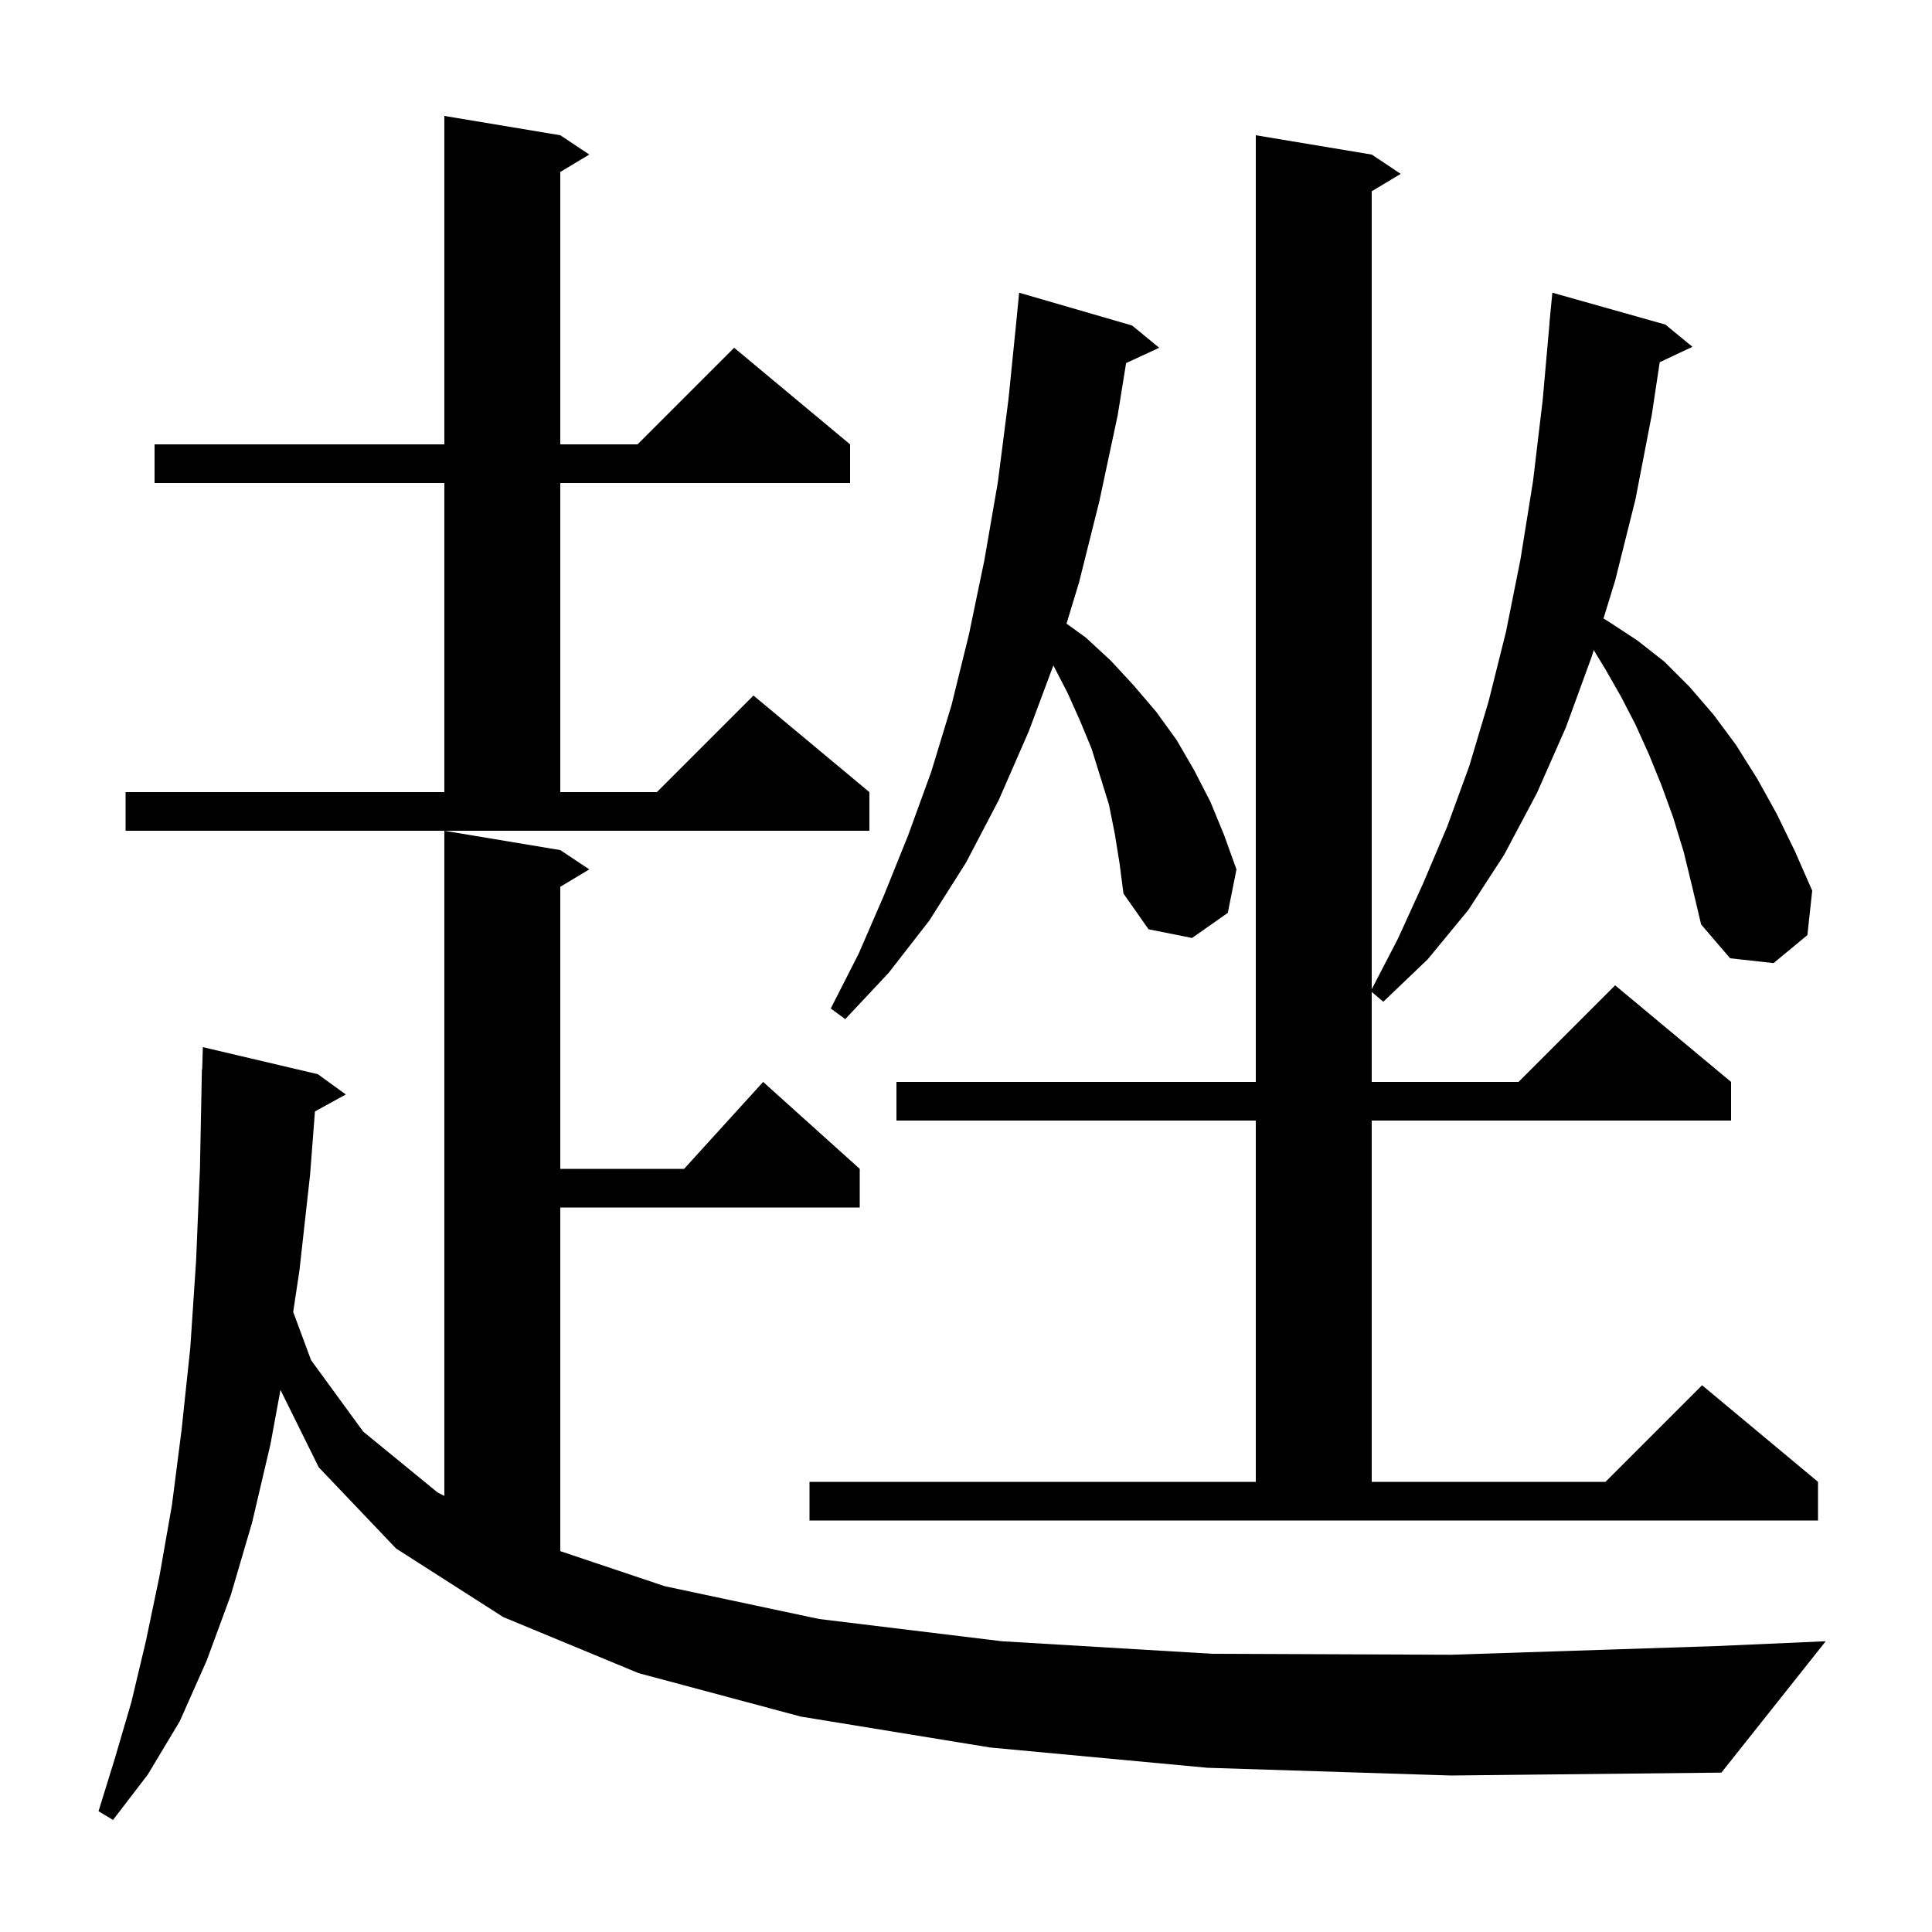 <svg xmlns="http://www.w3.org/2000/svg" xmlns:xlink="http://www.w3.org/1999/xlink" version="1.1" baseProfile="full" viewBox="0 0 200 200" width="200" height="200">
<g fill="black">
<path d="M 125.0 183.0 L 102.5 180.9 L 82.9 177.7 L 66.1 173.2 L 52.1 167.4 L 41.0 160.3 L 33.0 151.9 L 29.033 143.882 L 28.0 149.5 L 26.1 157.6 L 23.9 165.1 L 21.4 171.9 L 18.6 178.2 L 15.3 183.7 L 11.7 188.4 L 10.2 187.5 L 11.9 182.0 L 13.6 176.2 L 15.1 169.9 L 16.5 163.2 L 17.8 155.8 L 18.8 148.0 L 19.7 139.5 L 20.3 130.5 L 20.7 120.9 L 20.9 110.7 L 20.93 110.701 L 21.0 108.4 L 32.9 111.2 L 35.8 113.3 L 32.603 115.055 L 32.1 121.6 L 31.0 131.5 L 30.351 135.813 L 32.2 140.8 L 37.6 148.2 L 45.3 154.5 L 46.0 154.857 L 46.0 86.0 L 58.0 88.0 L 61.0 90.0 L 58.0 91.8 L 58.0 121.0 L 70.818 121.0 L 79.0 112.0 L 89.0 121.0 L 89.0 125.0 L 58.0 125.0 L 58.0 160.573 L 68.8 164.2 L 84.8 167.6 L 103.7 169.9 L 125.5 171.2 L 150.2 171.3 L 177.7 170.4 L 189.0 169.9 L 178.2 183.5 L 150.2 183.8 Z M 174.3 88.2 L 173.2 84.6 L 172.0 81.3 L 170.7 78.1 L 169.3 75.0 L 167.8 72.1 L 166.2 69.3 L 164.985 67.299 L 164.8 67.9 L 162.1 75.3 L 159.1 82.1 L 155.7 88.5 L 152.0 94.2 L 147.8 99.3 L 143.2 103.7 L 142.0 102.685 L 142.0 112.0 L 157.2 112.0 L 167.2 102.0 L 179.2 112.0 L 179.2 116.0 L 142.0 116.0 L 142.0 153.4 L 166.2 153.4 L 176.2 143.4 L 188.2 153.4 L 188.2 157.4 L 83.8 157.4 L 83.8 153.4 L 130.0 153.4 L 130.0 116.0 L 92.8 116.0 L 92.8 112.0 L 130.0 112.0 L 130.0 14.0 L 142.0 16.0 L 145.0 18.0 L 142.0 19.8 L 142.0 102.407 L 144.7 97.2 L 147.3 91.5 L 149.8 85.6 L 152.1 79.3 L 154.1 72.6 L 155.9 65.4 L 157.4 57.9 L 158.7 49.8 L 159.7 41.4 L 160.411 33.4 L 160.4 33.4 L 160.7 30.3 L 172.4 33.6 L 175.2 35.9 L 171.813 37.498 L 171.0 42.9 L 169.3 51.7 L 167.2 60.1 L 165.993 64.023 L 166.6 64.4 L 169.5 66.3 L 172.3 68.5 L 174.9 71.1 L 177.4 74.0 L 179.7 77.1 L 181.9 80.6 L 183.9 84.2 L 185.8 88.1 L 187.6 92.2 L 187.1 96.8 L 183.6 99.7 L 179.1 99.2 L 176.1 95.7 L 175.2 91.9 Z M 115.4 86.3 L 114.8 83.3 L 113.0 77.5 L 111.8 74.6 L 110.5 71.7 L 109.044 68.885 L 106.5 75.7 L 103.4 82.8 L 100.0 89.3 L 96.2 95.3 L 92.0 100.7 L 87.5 105.5 L 86.0 104.4 L 88.9 98.7 L 91.5 92.7 L 94.0 86.5 L 96.4 79.9 L 98.5 73.0 L 100.3 65.7 L 101.9 58.0 L 103.3 49.9 L 104.4 41.3 L 105.225 33.142 L 105.5 30.3 L 117.2 33.7 L 120.0 36.0 L 116.573 37.587 L 115.7 43.0 L 113.8 51.9 L 111.7 60.3 L 110.407 64.557 L 112.4 66.0 L 115.0 68.4 L 117.4 71.0 L 119.7 73.7 L 121.8 76.6 L 123.6 79.7 L 125.3 83.0 L 126.7 86.4 L 128.0 90.0 L 127.1 94.5 L 123.4 97.1 L 118.9 96.2 L 116.3 92.5 L 115.9 89.4 Z M 13.0 82.0 L 46.0 82.0 L 46.0 50.0 L 16.0 50.0 L 16.0 46.0 L 46.0 46.0 L 46.0 12.0 L 58.0 14.0 L 61.0 16.0 L 58.0 17.8 L 58.0 46.0 L 66.0 46.0 L 76.0 36.0 L 88.0 46.0 L 88.0 50.0 L 58.0 50.0 L 58.0 82.0 L 68.0 82.0 L 78.0 72.0 L 90.0 82.0 L 90.0 86.0 L 13.0 86.0 Z " />
</g>
</svg>
